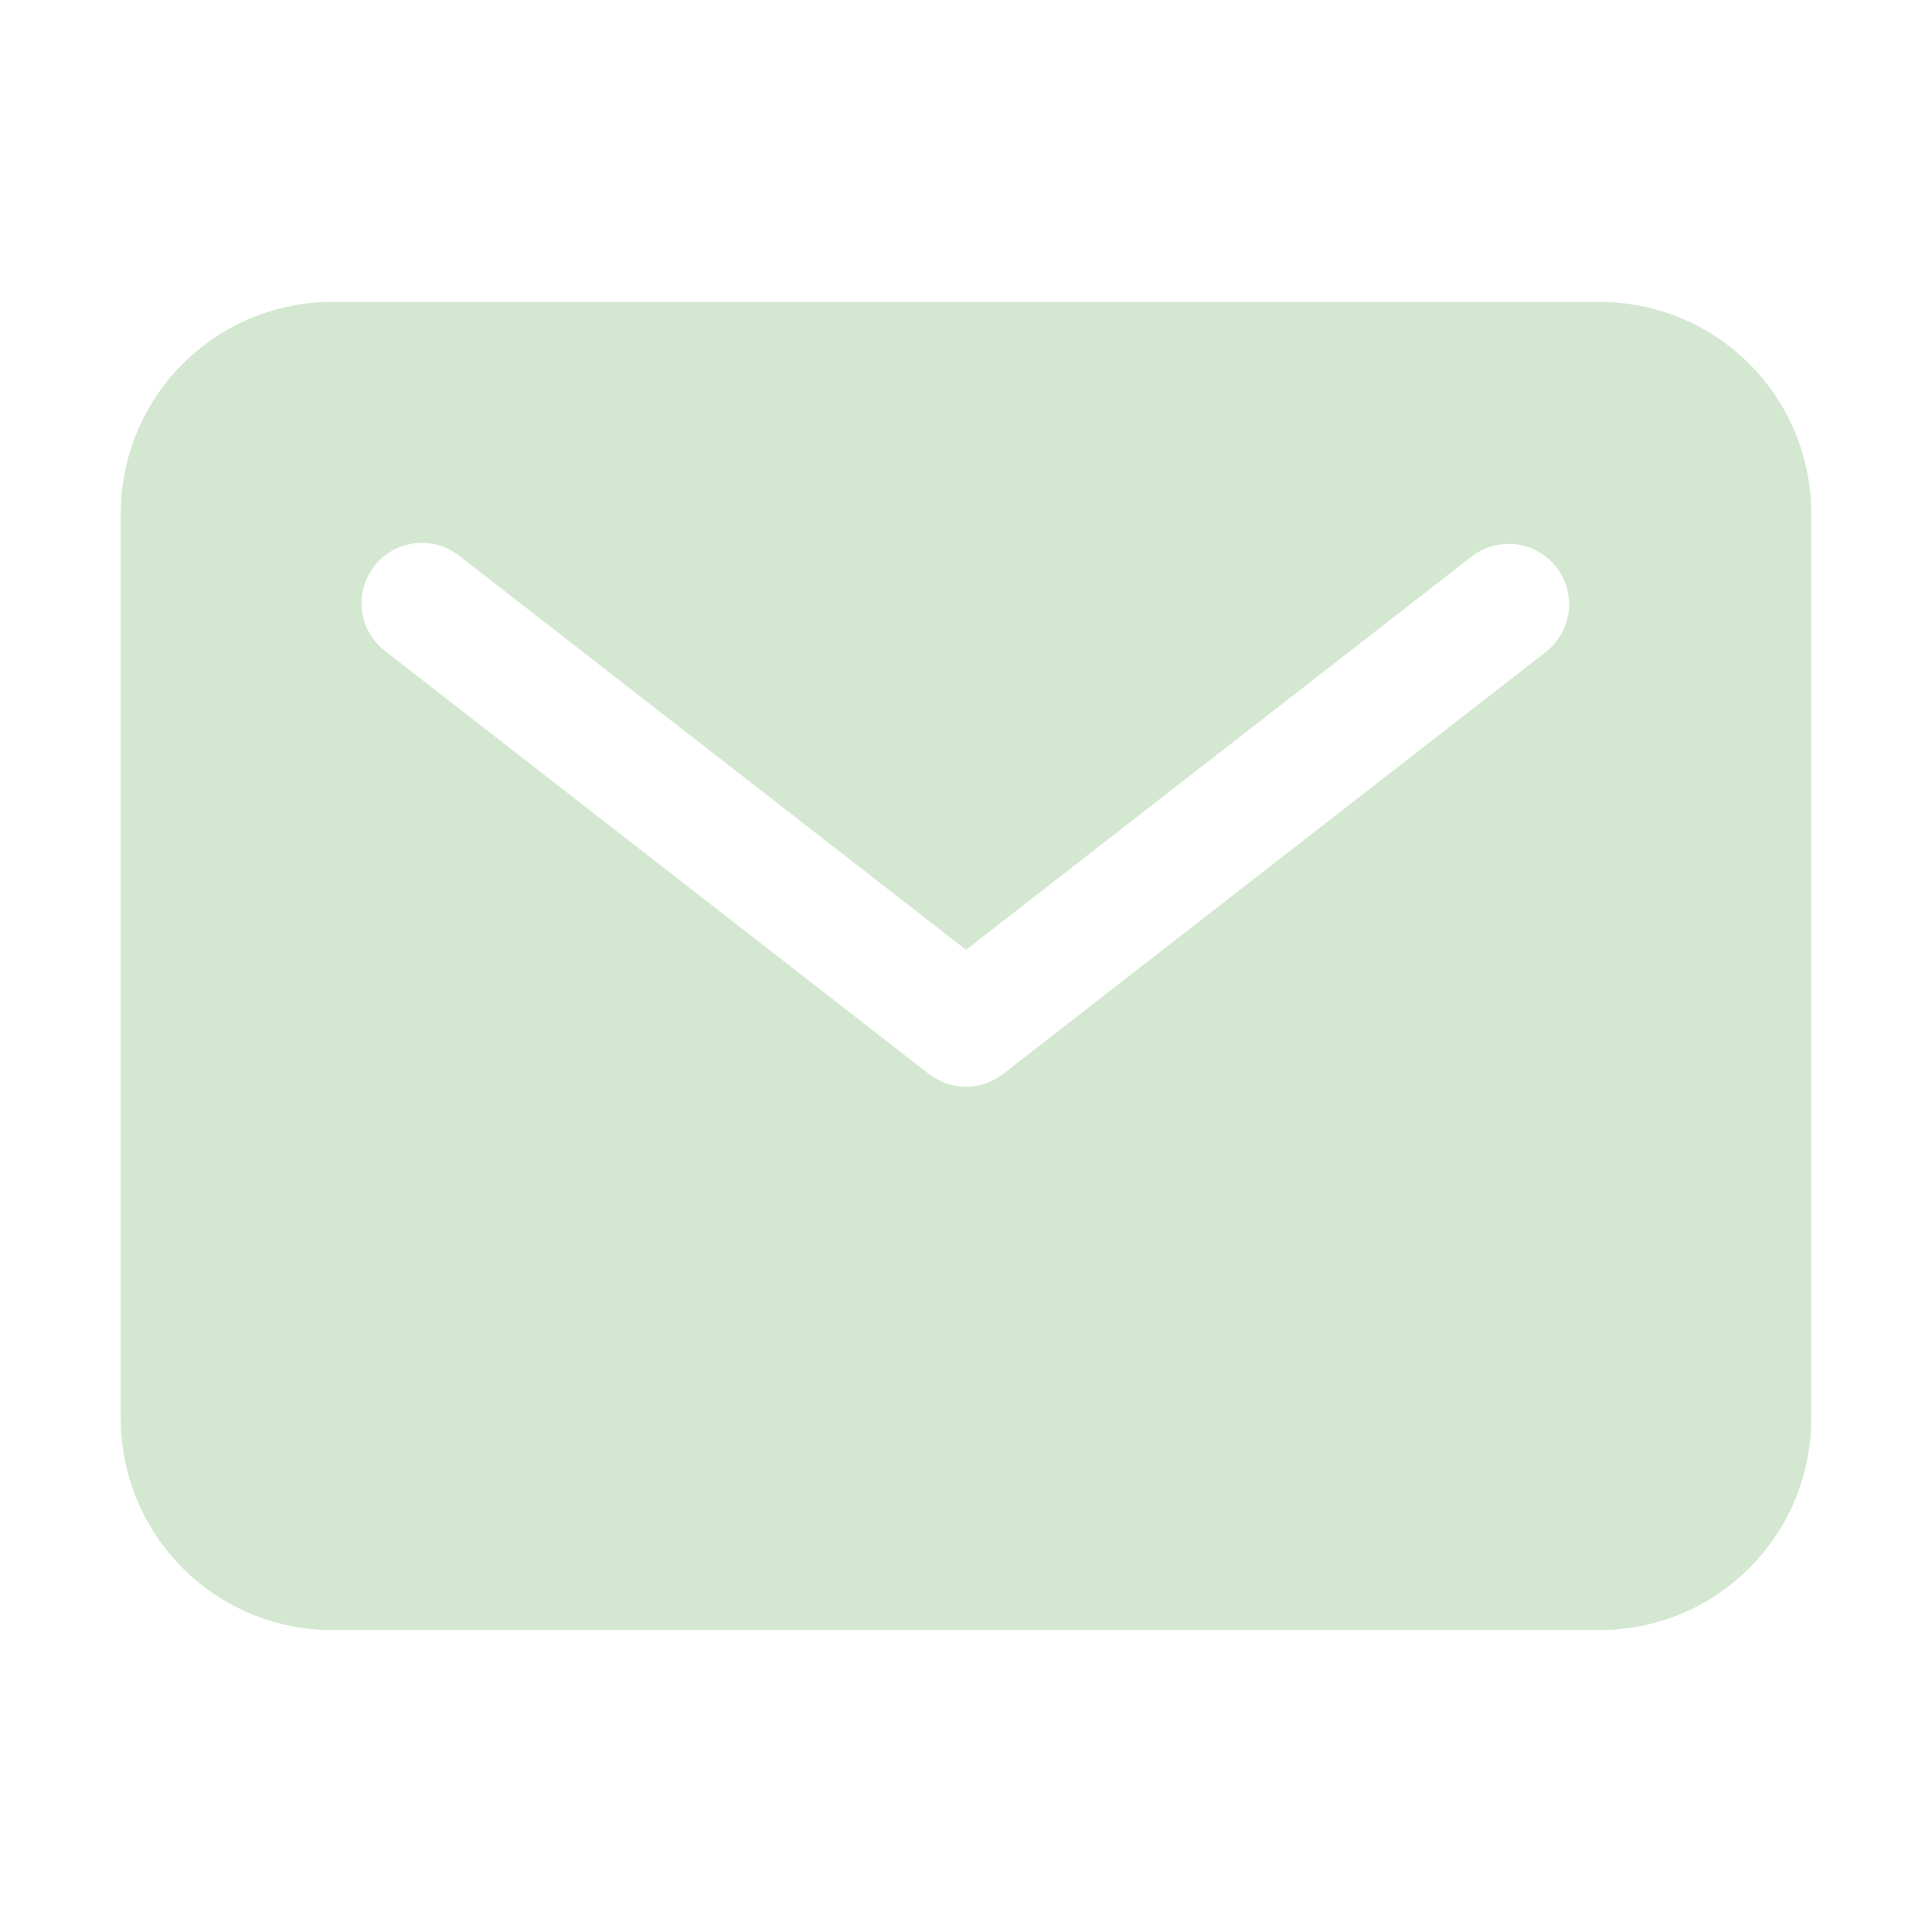 <svg width="22" height="22" viewBox="0 0 22 22" fill="none" xmlns="http://www.w3.org/2000/svg">
<path d="M18.219 3.438H3.781C3.143 3.438 2.532 3.692 2.081 4.143C1.629 4.594 1.376 5.206 1.375 5.844V16.156C1.376 16.794 1.629 17.406 2.081 17.857C2.532 18.308 3.143 18.562 3.781 18.562H18.219C18.857 18.562 19.468 18.308 19.919 17.857C20.371 17.406 20.624 16.794 20.625 16.156V5.844C20.624 5.206 20.371 4.594 19.919 4.143C19.468 3.692 18.857 3.438 18.219 3.438ZM17.61 7.418L11.422 12.23C11.301 12.324 11.153 12.375 11 12.375C10.847 12.375 10.699 12.324 10.578 12.23L4.391 7.418C4.318 7.363 4.257 7.294 4.211 7.215C4.165 7.137 4.135 7.05 4.123 6.959C4.111 6.869 4.117 6.777 4.141 6.689C4.165 6.601 4.206 6.519 4.262 6.447C4.318 6.375 4.388 6.315 4.467 6.27C4.546 6.226 4.634 6.197 4.724 6.186C4.815 6.176 4.906 6.183 4.994 6.208C5.082 6.233 5.163 6.275 5.234 6.332L11 10.816L16.765 6.332C16.91 6.223 17.091 6.176 17.27 6.199C17.449 6.223 17.612 6.316 17.723 6.459C17.834 6.602 17.884 6.782 17.863 6.962C17.841 7.141 17.75 7.305 17.61 7.418Z" fill="#D4E8D1"/>
</svg>
